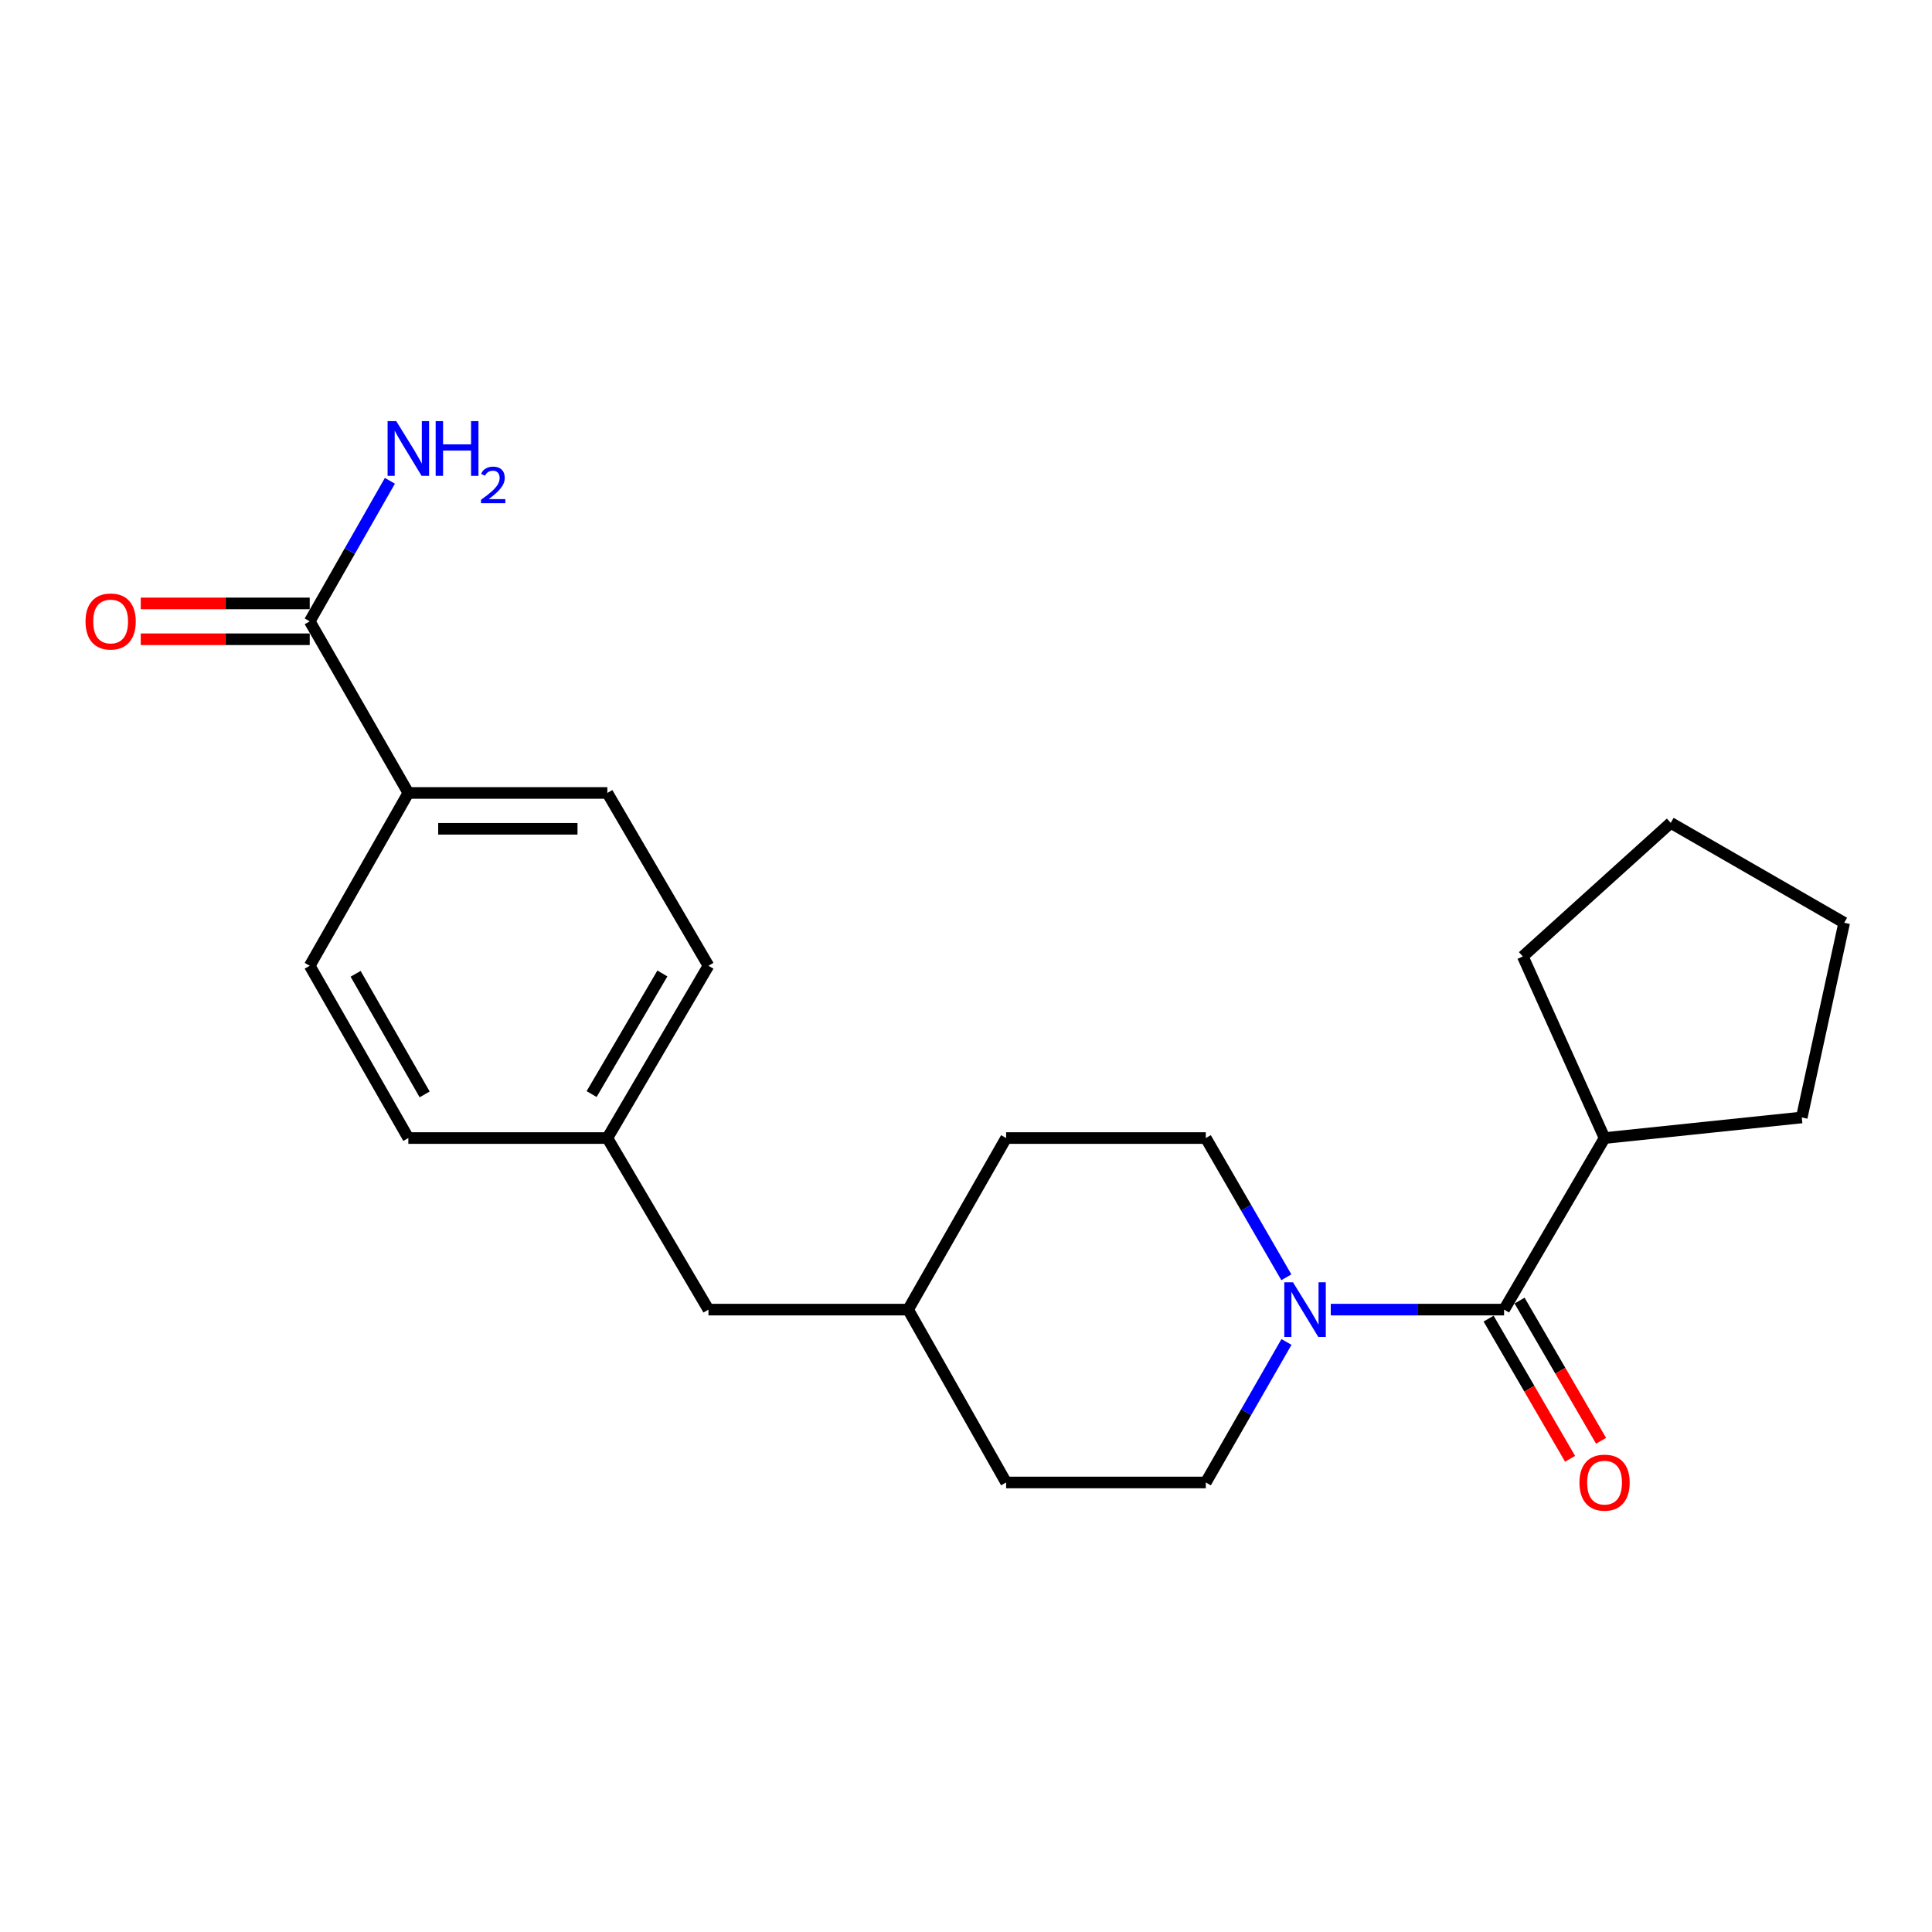 <?xml version='1.0' encoding='iso-8859-1'?>
<svg version='1.1' baseProfile='full'
              xmlns='http://www.w3.org/2000/svg'
                      xmlns:rdkit='http://www.rdkit.org/xml'
                      xmlns:xlink='http://www.w3.org/1999/xlink'
                  xml:space='preserve'
width='1000px' height='1000px' viewBox='0 0 1000 1000'>
<!-- END OF HEADER -->
<rect style='opacity:1.0;fill:#FFFFFF;stroke:none' width='1000' height='1000' x='0' y='0'> </rect>
<path class='bond-0' d='M 778.512,677.853 L 733.659,677.853' style='fill:none;fill-rule:evenodd;stroke:#000000;stroke-width:6px;stroke-linecap:butt;stroke-linejoin:miter;stroke-opacity:1' />
<path class='bond-0' d='M 733.659,677.853 L 688.806,677.853' style='fill:none;fill-rule:evenodd;stroke:#0000FF;stroke-width:6px;stroke-linecap:butt;stroke-linejoin:miter;stroke-opacity:1' />
<path class='bond-3' d='M 770.494,682.514 L 791.585,718.795' style='fill:none;fill-rule:evenodd;stroke:#000000;stroke-width:6px;stroke-linecap:butt;stroke-linejoin:miter;stroke-opacity:1' />
<path class='bond-3' d='M 791.585,718.795 L 812.675,755.077' style='fill:none;fill-rule:evenodd;stroke:#FF0000;stroke-width:6px;stroke-linecap:butt;stroke-linejoin:miter;stroke-opacity:1' />
<path class='bond-3' d='M 786.53,673.192 L 807.621,709.473' style='fill:none;fill-rule:evenodd;stroke:#000000;stroke-width:6px;stroke-linecap:butt;stroke-linejoin:miter;stroke-opacity:1' />
<path class='bond-3' d='M 807.621,709.473 L 828.712,745.754' style='fill:none;fill-rule:evenodd;stroke:#FF0000;stroke-width:6px;stroke-linecap:butt;stroke-linejoin:miter;stroke-opacity:1' />
<path class='bond-7' d='M 778.512,677.853 L 830.522,589.053' style='fill:none;fill-rule:evenodd;stroke:#000000;stroke-width:6px;stroke-linecap:butt;stroke-linejoin:miter;stroke-opacity:1' />
<path class='bond-4' d='M 665.879,694.592 L 644.999,730.957' style='fill:none;fill-rule:evenodd;stroke:#0000FF;stroke-width:6px;stroke-linecap:butt;stroke-linejoin:miter;stroke-opacity:1' />
<path class='bond-4' d='M 644.999,730.957 L 624.119,767.323' style='fill:none;fill-rule:evenodd;stroke:#000000;stroke-width:6px;stroke-linecap:butt;stroke-linejoin:miter;stroke-opacity:1' />
<path class='bond-5' d='M 665.815,661.128 L 644.967,625.091' style='fill:none;fill-rule:evenodd;stroke:#0000FF;stroke-width:6px;stroke-linecap:butt;stroke-linejoin:miter;stroke-opacity:1' />
<path class='bond-5' d='M 644.967,625.091 L 624.119,589.053' style='fill:none;fill-rule:evenodd;stroke:#000000;stroke-width:6px;stroke-linecap:butt;stroke-linejoin:miter;stroke-opacity:1' />
<path class='bond-1' d='M 160.313,321.602 L 211.354,410.433' style='fill:none;fill-rule:evenodd;stroke:#000000;stroke-width:6px;stroke-linecap:butt;stroke-linejoin:miter;stroke-opacity:1' />
<path class='bond-6' d='M 160.313,312.327 L 116.58,312.327' style='fill:none;fill-rule:evenodd;stroke:#000000;stroke-width:6px;stroke-linecap:butt;stroke-linejoin:miter;stroke-opacity:1' />
<path class='bond-6' d='M 116.58,312.327 L 72.847,312.327' style='fill:none;fill-rule:evenodd;stroke:#FF0000;stroke-width:6px;stroke-linecap:butt;stroke-linejoin:miter;stroke-opacity:1' />
<path class='bond-6' d='M 160.313,330.876 L 116.58,330.876' style='fill:none;fill-rule:evenodd;stroke:#000000;stroke-width:6px;stroke-linecap:butt;stroke-linejoin:miter;stroke-opacity:1' />
<path class='bond-6' d='M 116.58,330.876 L 72.847,330.876' style='fill:none;fill-rule:evenodd;stroke:#FF0000;stroke-width:6px;stroke-linecap:butt;stroke-linejoin:miter;stroke-opacity:1' />
<path class='bond-10' d='M 160.313,321.602 L 181.06,285.234' style='fill:none;fill-rule:evenodd;stroke:#000000;stroke-width:6px;stroke-linecap:butt;stroke-linejoin:miter;stroke-opacity:1' />
<path class='bond-10' d='M 181.06,285.234 L 201.807,248.867' style='fill:none;fill-rule:evenodd;stroke:#0000FF;stroke-width:6px;stroke-linecap:butt;stroke-linejoin:miter;stroke-opacity:1' />
<path class='bond-2' d='M 211.354,410.433 L 314.365,410.433' style='fill:none;fill-rule:evenodd;stroke:#000000;stroke-width:6px;stroke-linecap:butt;stroke-linejoin:miter;stroke-opacity:1' />
<path class='bond-2' d='M 226.806,428.982 L 298.914,428.982' style='fill:none;fill-rule:evenodd;stroke:#000000;stroke-width:6px;stroke-linecap:butt;stroke-linejoin:miter;stroke-opacity:1' />
<path class='bond-24' d='M 211.354,410.433 L 160.313,499.882' style='fill:none;fill-rule:evenodd;stroke:#000000;stroke-width:6px;stroke-linecap:butt;stroke-linejoin:miter;stroke-opacity:1' />
<path class='bond-15' d='M 624.119,767.323 L 520.768,767.323' style='fill:none;fill-rule:evenodd;stroke:#000000;stroke-width:6px;stroke-linecap:butt;stroke-linejoin:miter;stroke-opacity:1' />
<path class='bond-16' d='M 624.119,589.053 L 520.768,589.053' style='fill:none;fill-rule:evenodd;stroke:#000000;stroke-width:6px;stroke-linecap:butt;stroke-linejoin:miter;stroke-opacity:1' />
<path class='bond-18' d='M 830.522,589.053 L 932.585,578.397' style='fill:none;fill-rule:evenodd;stroke:#000000;stroke-width:6px;stroke-linecap:butt;stroke-linejoin:miter;stroke-opacity:1' />
<path class='bond-19' d='M 830.522,589.053 L 788.209,495.059' style='fill:none;fill-rule:evenodd;stroke:#000000;stroke-width:6px;stroke-linecap:butt;stroke-linejoin:miter;stroke-opacity:1' />
<path class='bond-8' d='M 314.365,410.433 L 366.695,499.882' style='fill:none;fill-rule:evenodd;stroke:#000000;stroke-width:6px;stroke-linecap:butt;stroke-linejoin:miter;stroke-opacity:1' />
<path class='bond-9' d='M 160.313,499.882 L 211.354,589.053' style='fill:none;fill-rule:evenodd;stroke:#000000;stroke-width:6px;stroke-linecap:butt;stroke-linejoin:miter;stroke-opacity:1' />
<path class='bond-9' d='M 184.067,504.043 L 219.797,566.462' style='fill:none;fill-rule:evenodd;stroke:#000000;stroke-width:6px;stroke-linecap:butt;stroke-linejoin:miter;stroke-opacity:1' />
<path class='bond-11' d='M 314.365,589.053 L 366.695,677.853' style='fill:none;fill-rule:evenodd;stroke:#000000;stroke-width:6px;stroke-linecap:butt;stroke-linejoin:miter;stroke-opacity:1' />
<path class='bond-13' d='M 314.365,589.053 L 211.354,589.053' style='fill:none;fill-rule:evenodd;stroke:#000000;stroke-width:6px;stroke-linecap:butt;stroke-linejoin:miter;stroke-opacity:1' />
<path class='bond-14' d='M 314.365,589.053 L 366.695,499.882' style='fill:none;fill-rule:evenodd;stroke:#000000;stroke-width:6px;stroke-linecap:butt;stroke-linejoin:miter;stroke-opacity:1' />
<path class='bond-14' d='M 306.217,566.289 L 342.848,503.869' style='fill:none;fill-rule:evenodd;stroke:#000000;stroke-width:6px;stroke-linecap:butt;stroke-linejoin:miter;stroke-opacity:1' />
<path class='bond-12' d='M 366.695,677.853 L 470.046,677.853' style='fill:none;fill-rule:evenodd;stroke:#000000;stroke-width:6px;stroke-linecap:butt;stroke-linejoin:miter;stroke-opacity:1' />
<path class='bond-23' d='M 520.768,767.323 L 470.046,677.853' style='fill:none;fill-rule:evenodd;stroke:#000000;stroke-width:6px;stroke-linecap:butt;stroke-linejoin:miter;stroke-opacity:1' />
<path class='bond-17' d='M 520.768,589.053 L 470.046,677.853' style='fill:none;fill-rule:evenodd;stroke:#000000;stroke-width:6px;stroke-linecap:butt;stroke-linejoin:miter;stroke-opacity:1' />
<path class='bond-20' d='M 932.585,578.397 L 954.545,477.623' style='fill:none;fill-rule:evenodd;stroke:#000000;stroke-width:6px;stroke-linecap:butt;stroke-linejoin:miter;stroke-opacity:1' />
<path class='bond-21' d='M 788.209,495.059 L 864.766,425.911' style='fill:none;fill-rule:evenodd;stroke:#000000;stroke-width:6px;stroke-linecap:butt;stroke-linejoin:miter;stroke-opacity:1' />
<path class='bond-22' d='M 954.545,477.623 L 864.766,425.911' style='fill:none;fill-rule:evenodd;stroke:#000000;stroke-width:6px;stroke-linecap:butt;stroke-linejoin:miter;stroke-opacity:1' />
<path  class='atom-1' d='M 669.231 663.693
L 678.511 678.693
Q 679.431 680.173, 680.911 682.853
Q 682.391 685.533, 682.471 685.693
L 682.471 663.693
L 686.231 663.693
L 686.231 692.013
L 682.351 692.013
L 672.391 675.613
Q 671.231 673.693, 669.991 671.493
Q 668.791 669.293, 668.431 668.613
L 668.431 692.013
L 664.751 692.013
L 664.751 663.693
L 669.231 663.693
' fill='#0000FF'/>
<path  class='atom-4' d='M 817.522 767.403
Q 817.522 760.603, 820.882 756.803
Q 824.242 753.003, 830.522 753.003
Q 836.802 753.003, 840.162 756.803
Q 843.522 760.603, 843.522 767.403
Q 843.522 774.283, 840.122 778.203
Q 836.722 782.083, 830.522 782.083
Q 824.282 782.083, 820.882 778.203
Q 817.522 774.323, 817.522 767.403
M 830.522 778.883
Q 834.842 778.883, 837.162 776.003
Q 839.522 773.083, 839.522 767.403
Q 839.522 761.843, 837.162 759.043
Q 834.842 756.203, 830.522 756.203
Q 826.202 756.203, 823.842 759.003
Q 821.522 761.803, 821.522 767.403
Q 821.522 773.123, 823.842 776.003
Q 826.202 778.883, 830.522 778.883
' fill='#FF0000'/>
<path  class='atom-7' d='M 44.271 321.682
Q 44.271 314.882, 47.631 311.082
Q 50.991 307.282, 57.271 307.282
Q 63.551 307.282, 66.911 311.082
Q 70.271 314.882, 70.271 321.682
Q 70.271 328.562, 66.871 332.482
Q 63.471 336.362, 57.271 336.362
Q 51.031 336.362, 47.631 332.482
Q 44.271 328.602, 44.271 321.682
M 57.271 333.162
Q 61.591 333.162, 63.911 330.282
Q 66.271 327.362, 66.271 321.682
Q 66.271 316.122, 63.911 313.322
Q 61.591 310.482, 57.271 310.482
Q 52.951 310.482, 50.591 313.282
Q 48.271 316.082, 48.271 321.682
Q 48.271 327.402, 50.591 330.282
Q 52.951 333.162, 57.271 333.162
' fill='#FF0000'/>
<path  class='atom-11' d='M 205.094 217.972
L 214.374 232.972
Q 215.294 234.452, 216.774 237.132
Q 218.254 239.812, 218.334 239.972
L 218.334 217.972
L 222.094 217.972
L 222.094 246.292
L 218.214 246.292
L 208.254 229.892
Q 207.094 227.972, 205.854 225.772
Q 204.654 223.572, 204.294 222.892
L 204.294 246.292
L 200.614 246.292
L 200.614 217.972
L 205.094 217.972
' fill='#0000FF'/>
<path  class='atom-11' d='M 225.494 217.972
L 229.334 217.972
L 229.334 230.012
L 243.814 230.012
L 243.814 217.972
L 247.654 217.972
L 247.654 246.292
L 243.814 246.292
L 243.814 233.212
L 229.334 233.212
L 229.334 246.292
L 225.494 246.292
L 225.494 217.972
' fill='#0000FF'/>
<path  class='atom-11' d='M 249.027 245.298
Q 249.713 243.53, 251.35 242.553
Q 252.987 241.55, 255.257 241.55
Q 258.082 241.55, 259.666 243.081
Q 261.25 244.612, 261.25 247.331
Q 261.25 250.103, 259.191 252.69
Q 257.158 255.278, 252.934 258.34
L 261.567 258.34
L 261.567 260.452
L 248.974 260.452
L 248.974 258.683
Q 252.459 256.202, 254.518 254.354
Q 256.604 252.506, 257.607 250.842
Q 258.61 249.179, 258.61 247.463
Q 258.61 245.668, 257.713 244.665
Q 256.815 243.662, 255.257 243.662
Q 253.753 243.662, 252.749 244.269
Q 251.746 244.876, 251.033 246.222
L 249.027 245.298
' fill='#0000FF'/>
</svg>
